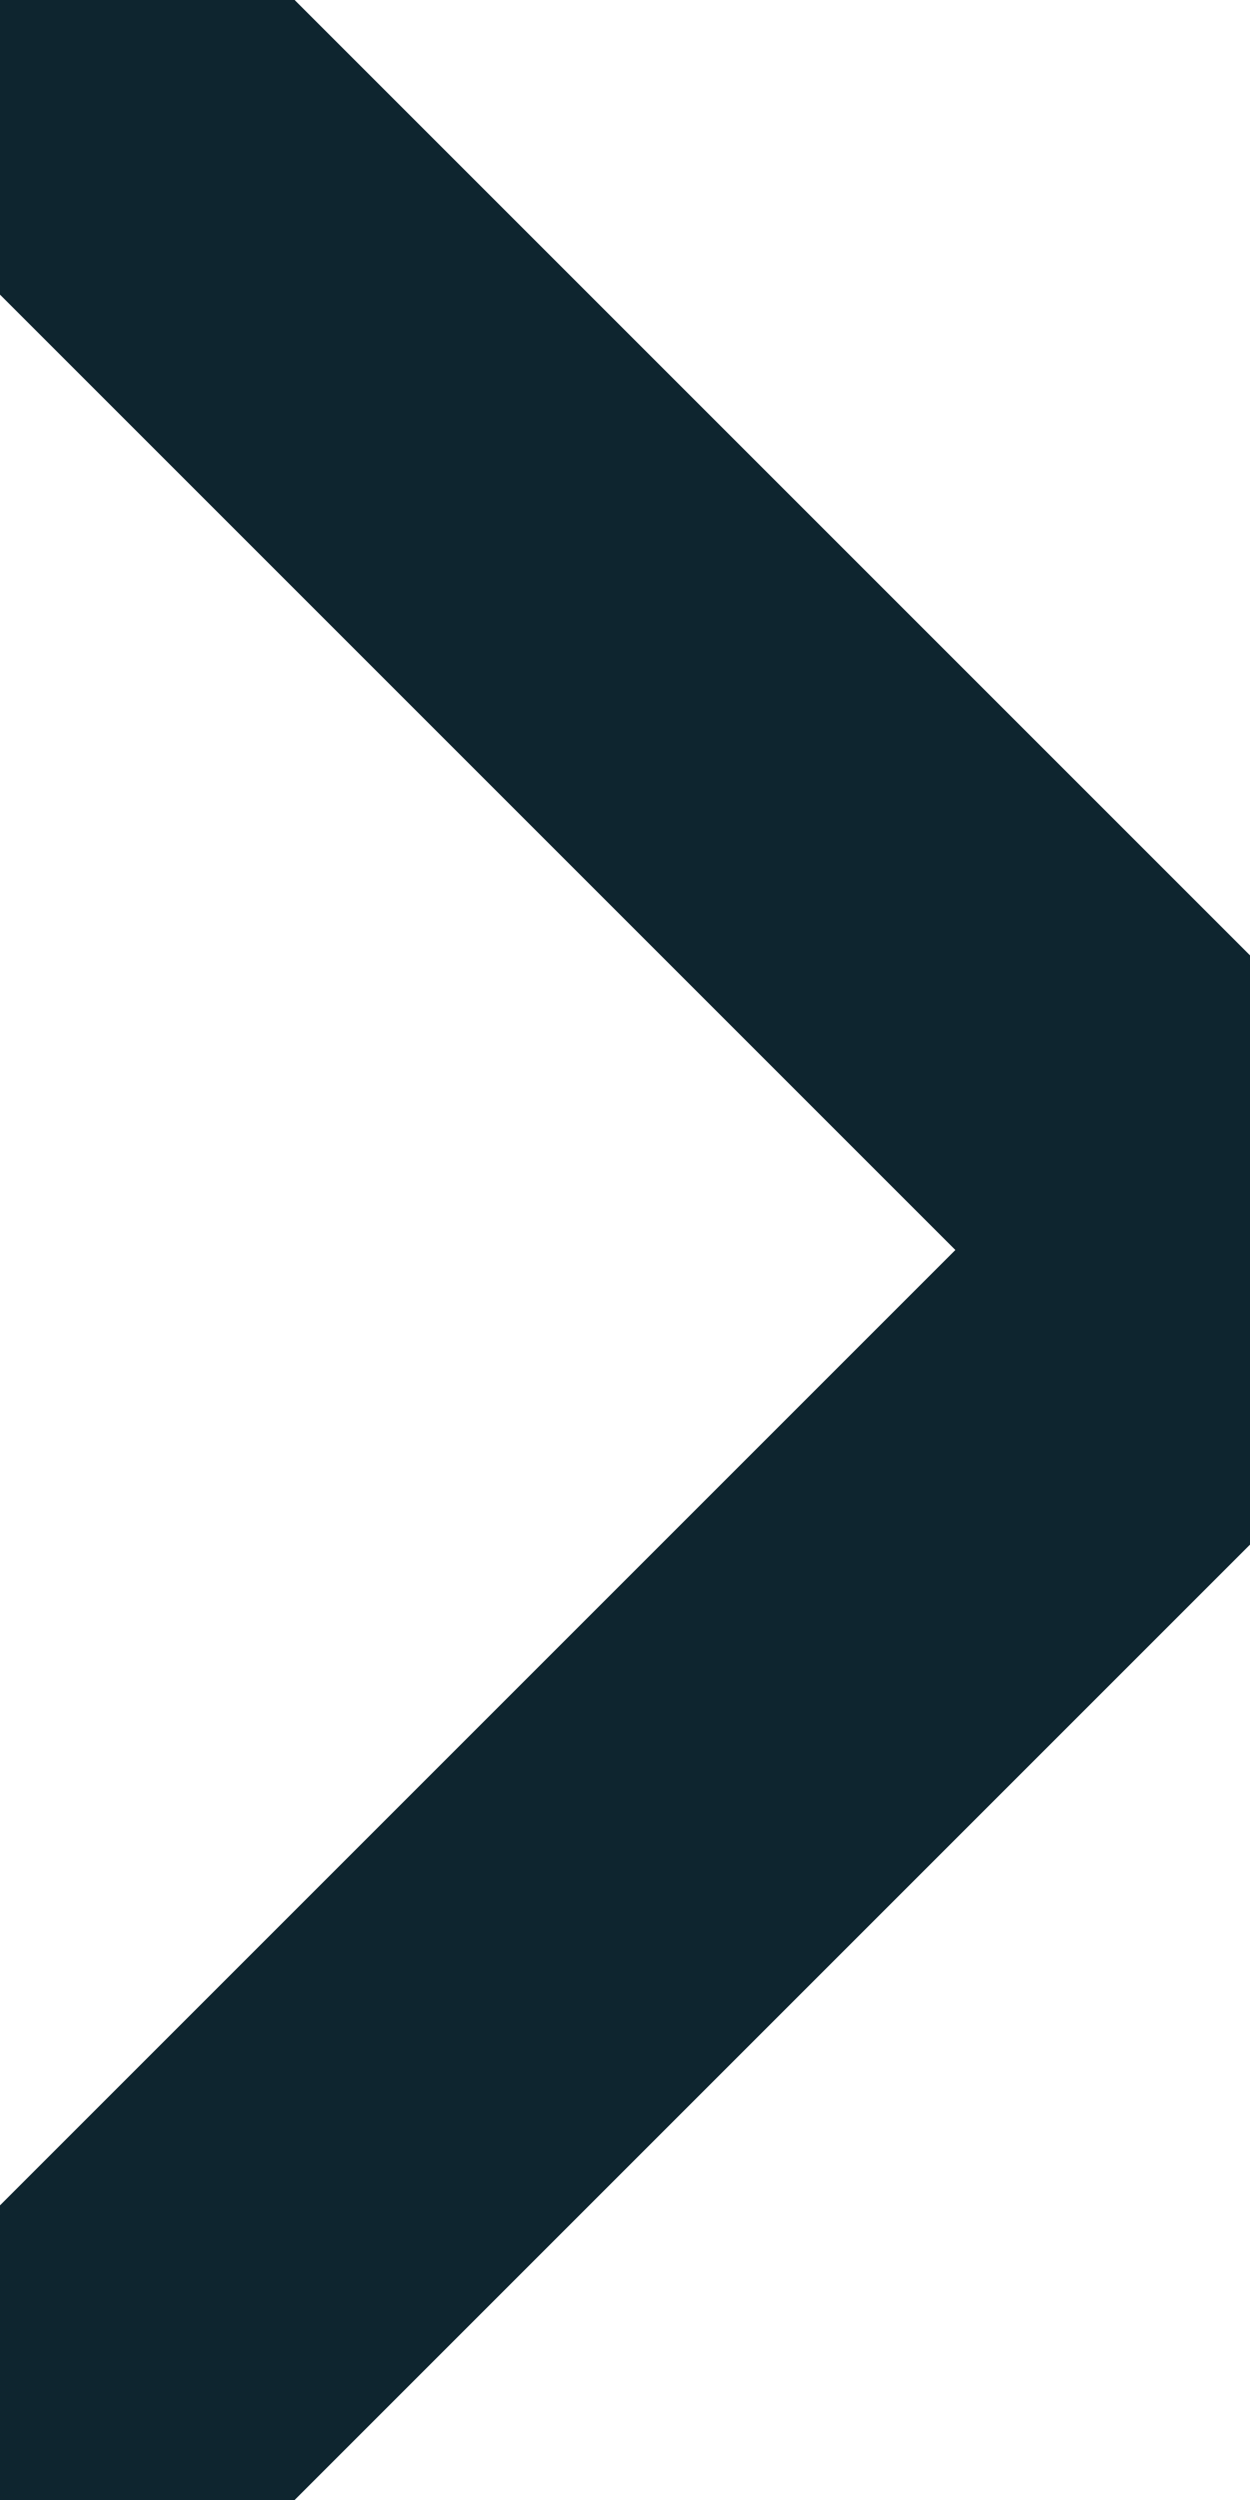 <svg width="6" height="12" viewBox="0 0 6 12" fill="none" xmlns="http://www.w3.org/2000/svg">
<path d="M0 12L6 6L0 0" stroke="#0E252F" stroke-width="2" stroke-linecap="round" stroke-linejoin="round"/>
</svg>
